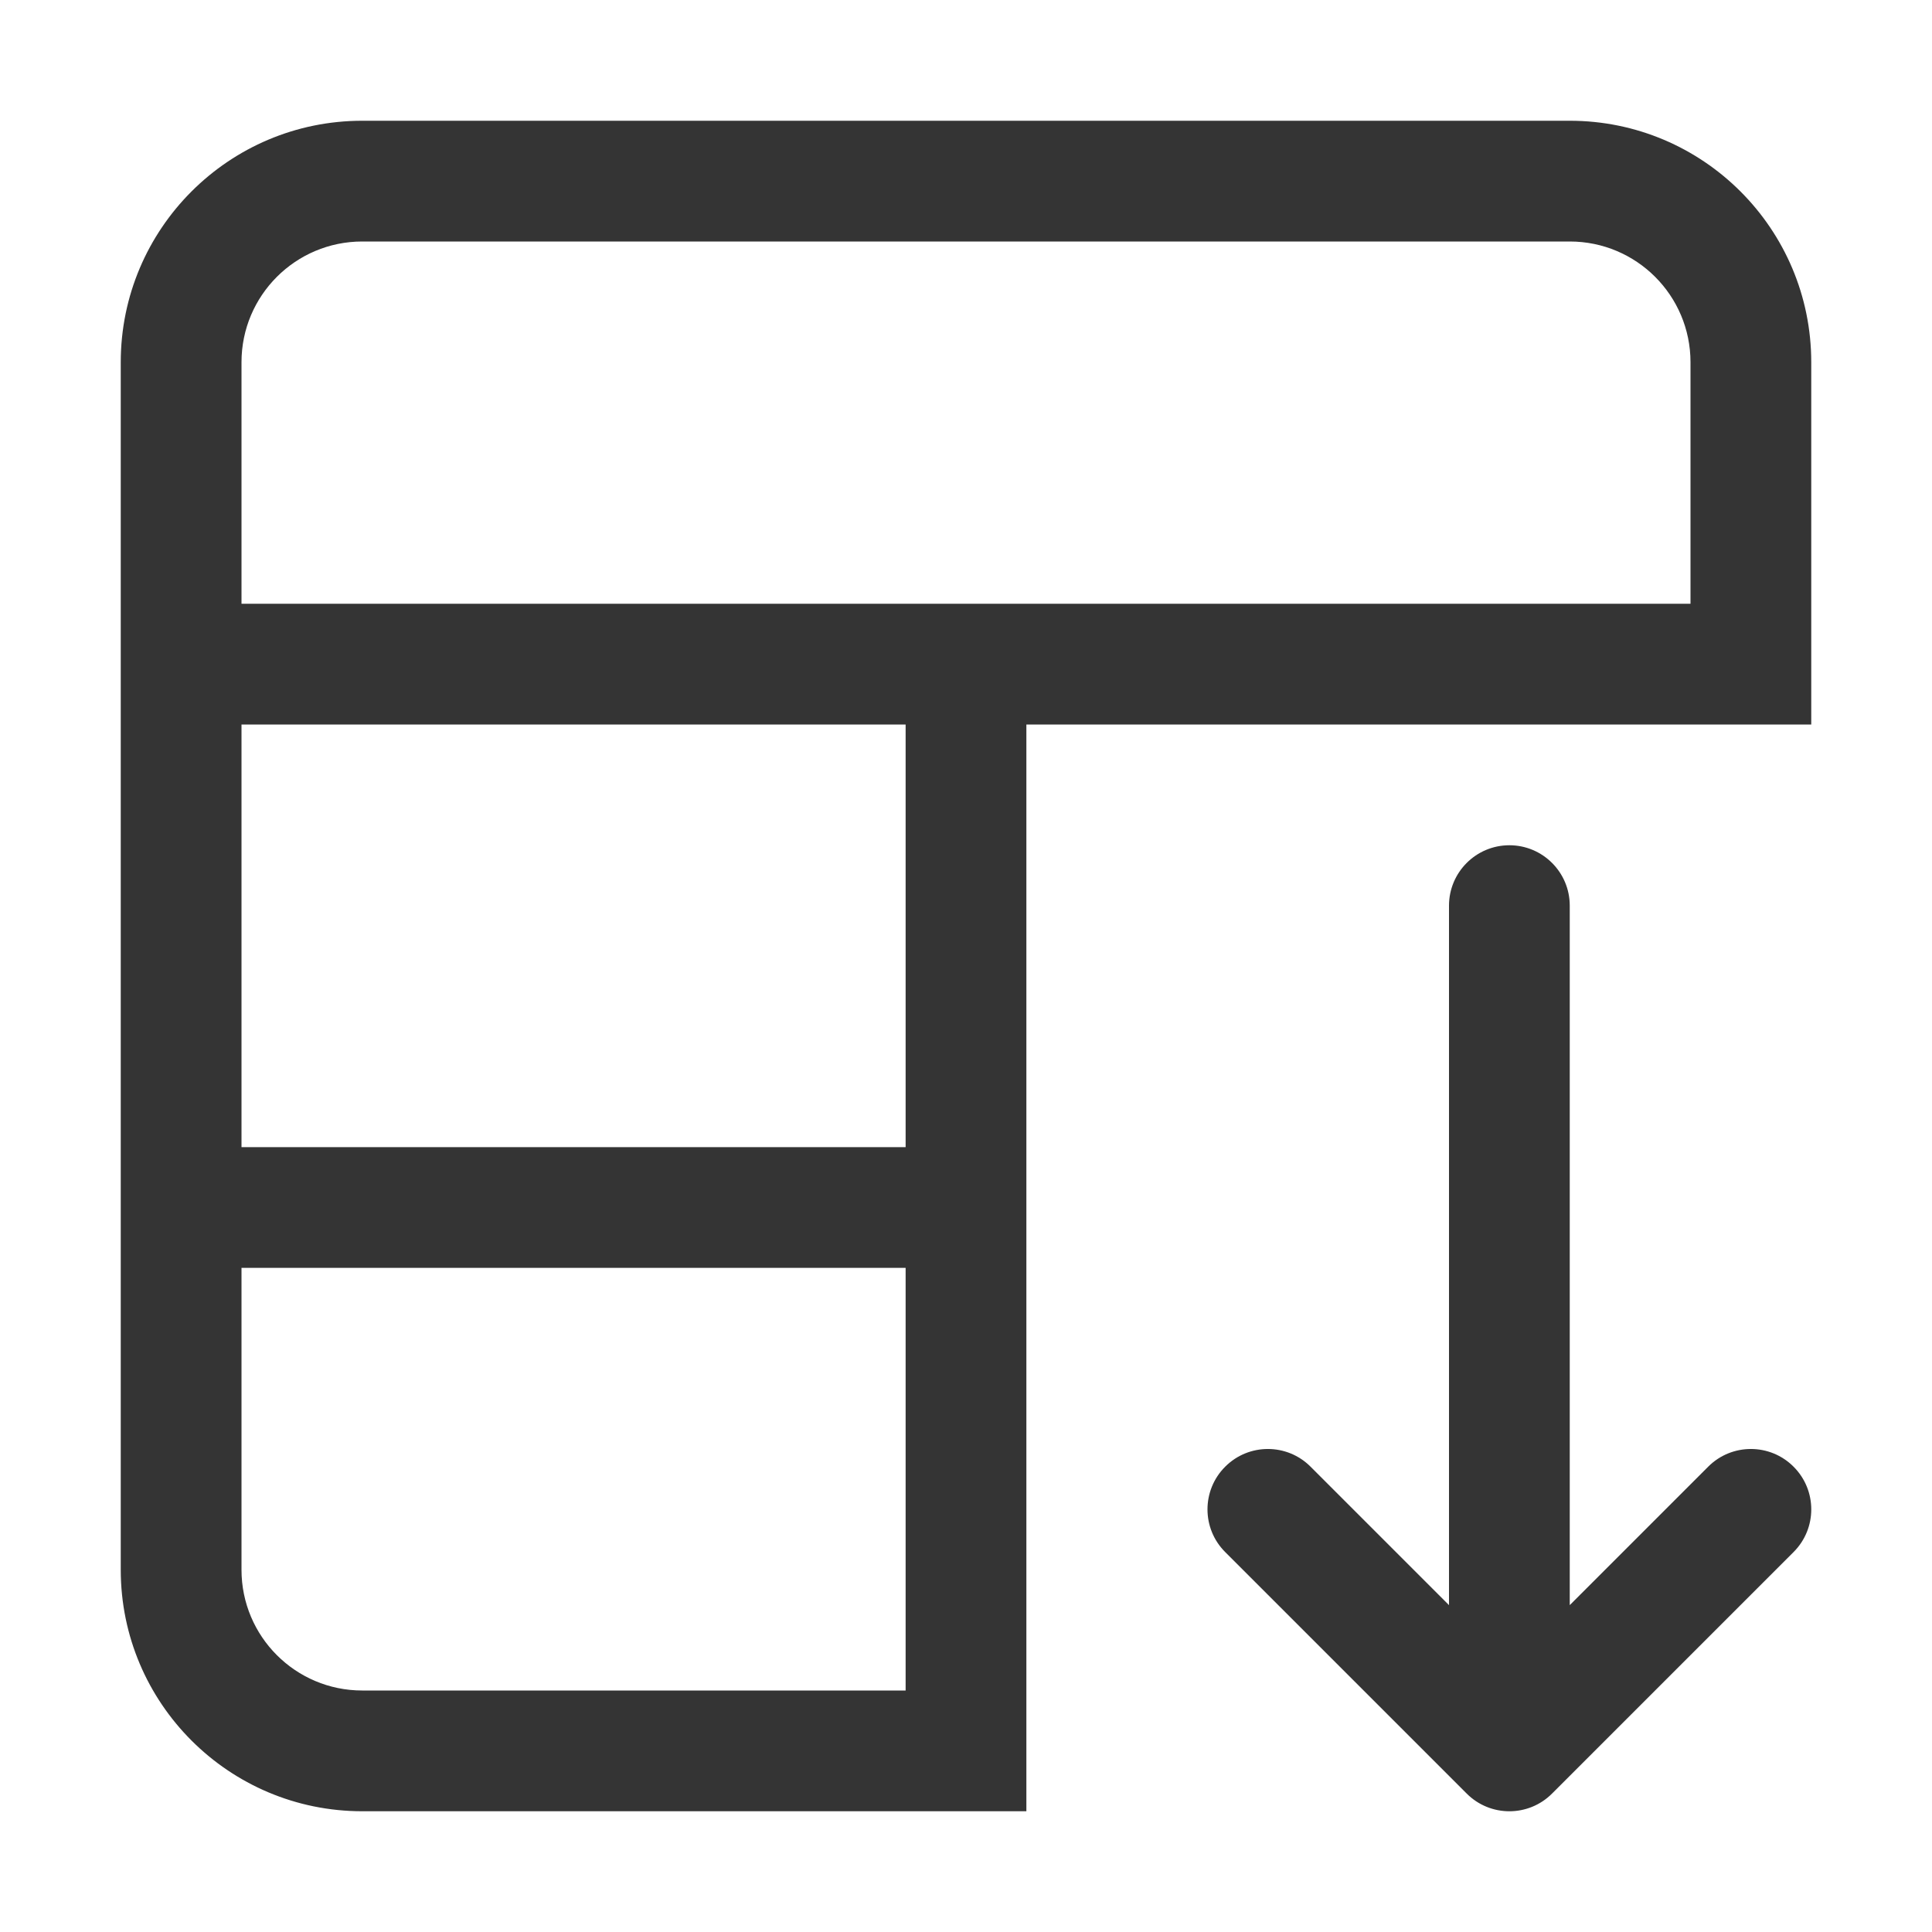 <svg width="32" height="32" viewBox="0 0 32 32" fill="none" xmlns="http://www.w3.org/2000/svg">
<path d="M26 2C28.209 2 30 3.791 30 6V12H17V30H6C3.791 30 2 28.209 2 26V6C2 3.791 3.791 2 6 2H26ZM25 14C25.552 14 26 14.448 26 15V26.586L28.293 24.293C28.683 23.902 29.317 23.902 29.707 24.293C30.098 24.683 30.098 25.317 29.707 25.707L25.707 29.707C25.317 30.098 24.683 30.098 24.293 29.707L20.293 25.707C19.902 25.317 19.902 24.683 20.293 24.293C20.683 23.902 21.317 23.902 21.707 24.293L24 26.586V15C24 14.448 24.448 14 25 14ZM4 26C4 27.105 4.895 28 6 28H15V21H4V26ZM4 19H15V12H4V19ZM6 4C4.895 4 4 4.895 4 6V10H28V6C28 4.895 27.105 4 26 4H6Z" fill="#343434"/>
</svg>
